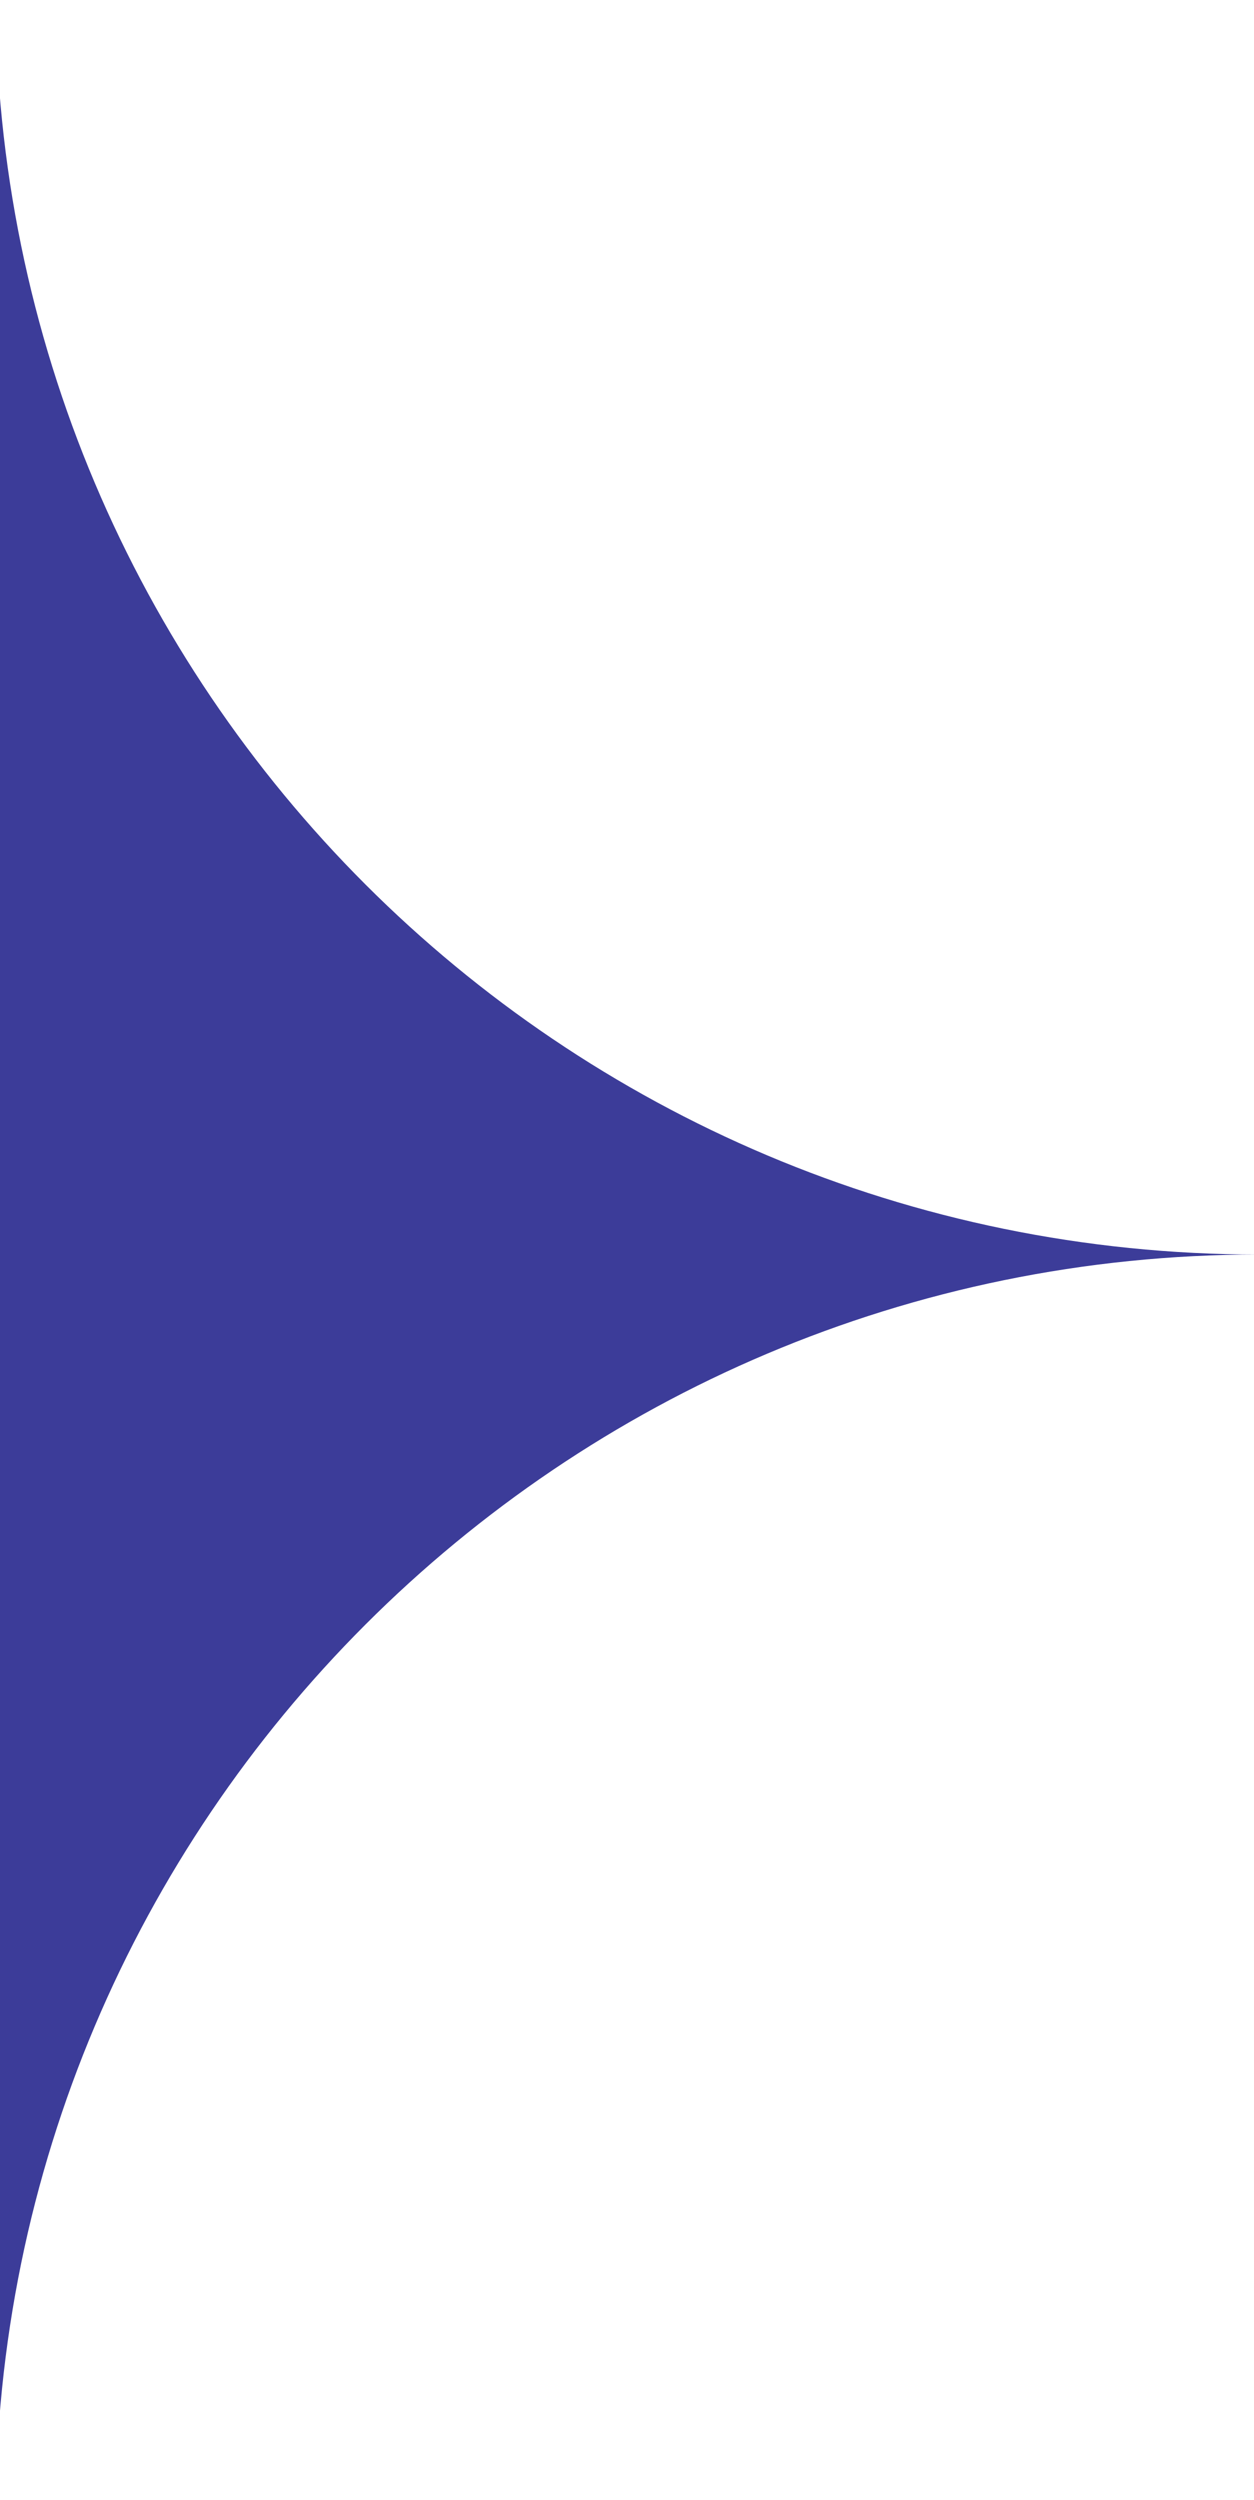 <svg width="139" height="277" viewBox="0 0 139 277" fill="none" xmlns="http://www.w3.org/2000/svg">
<g clip-path="url(#clip0_919_18167)">
<path d="M-0.5 -1C-0.5 76.32 62.18 139 139.5 139C62.18 139 -0.5 201.68 -0.5 279C-0.5 201.68 -63.18 139 -140.5 139C-63.18 139 -0.5 76.32 -0.5 -1Z" fill="#3C3C99"/>
</g>
<defs>
<clipPath id="clip0_919_18167">
<rect width="139" height="277" fill="white"/>
</clipPath>
</defs>
</svg>
